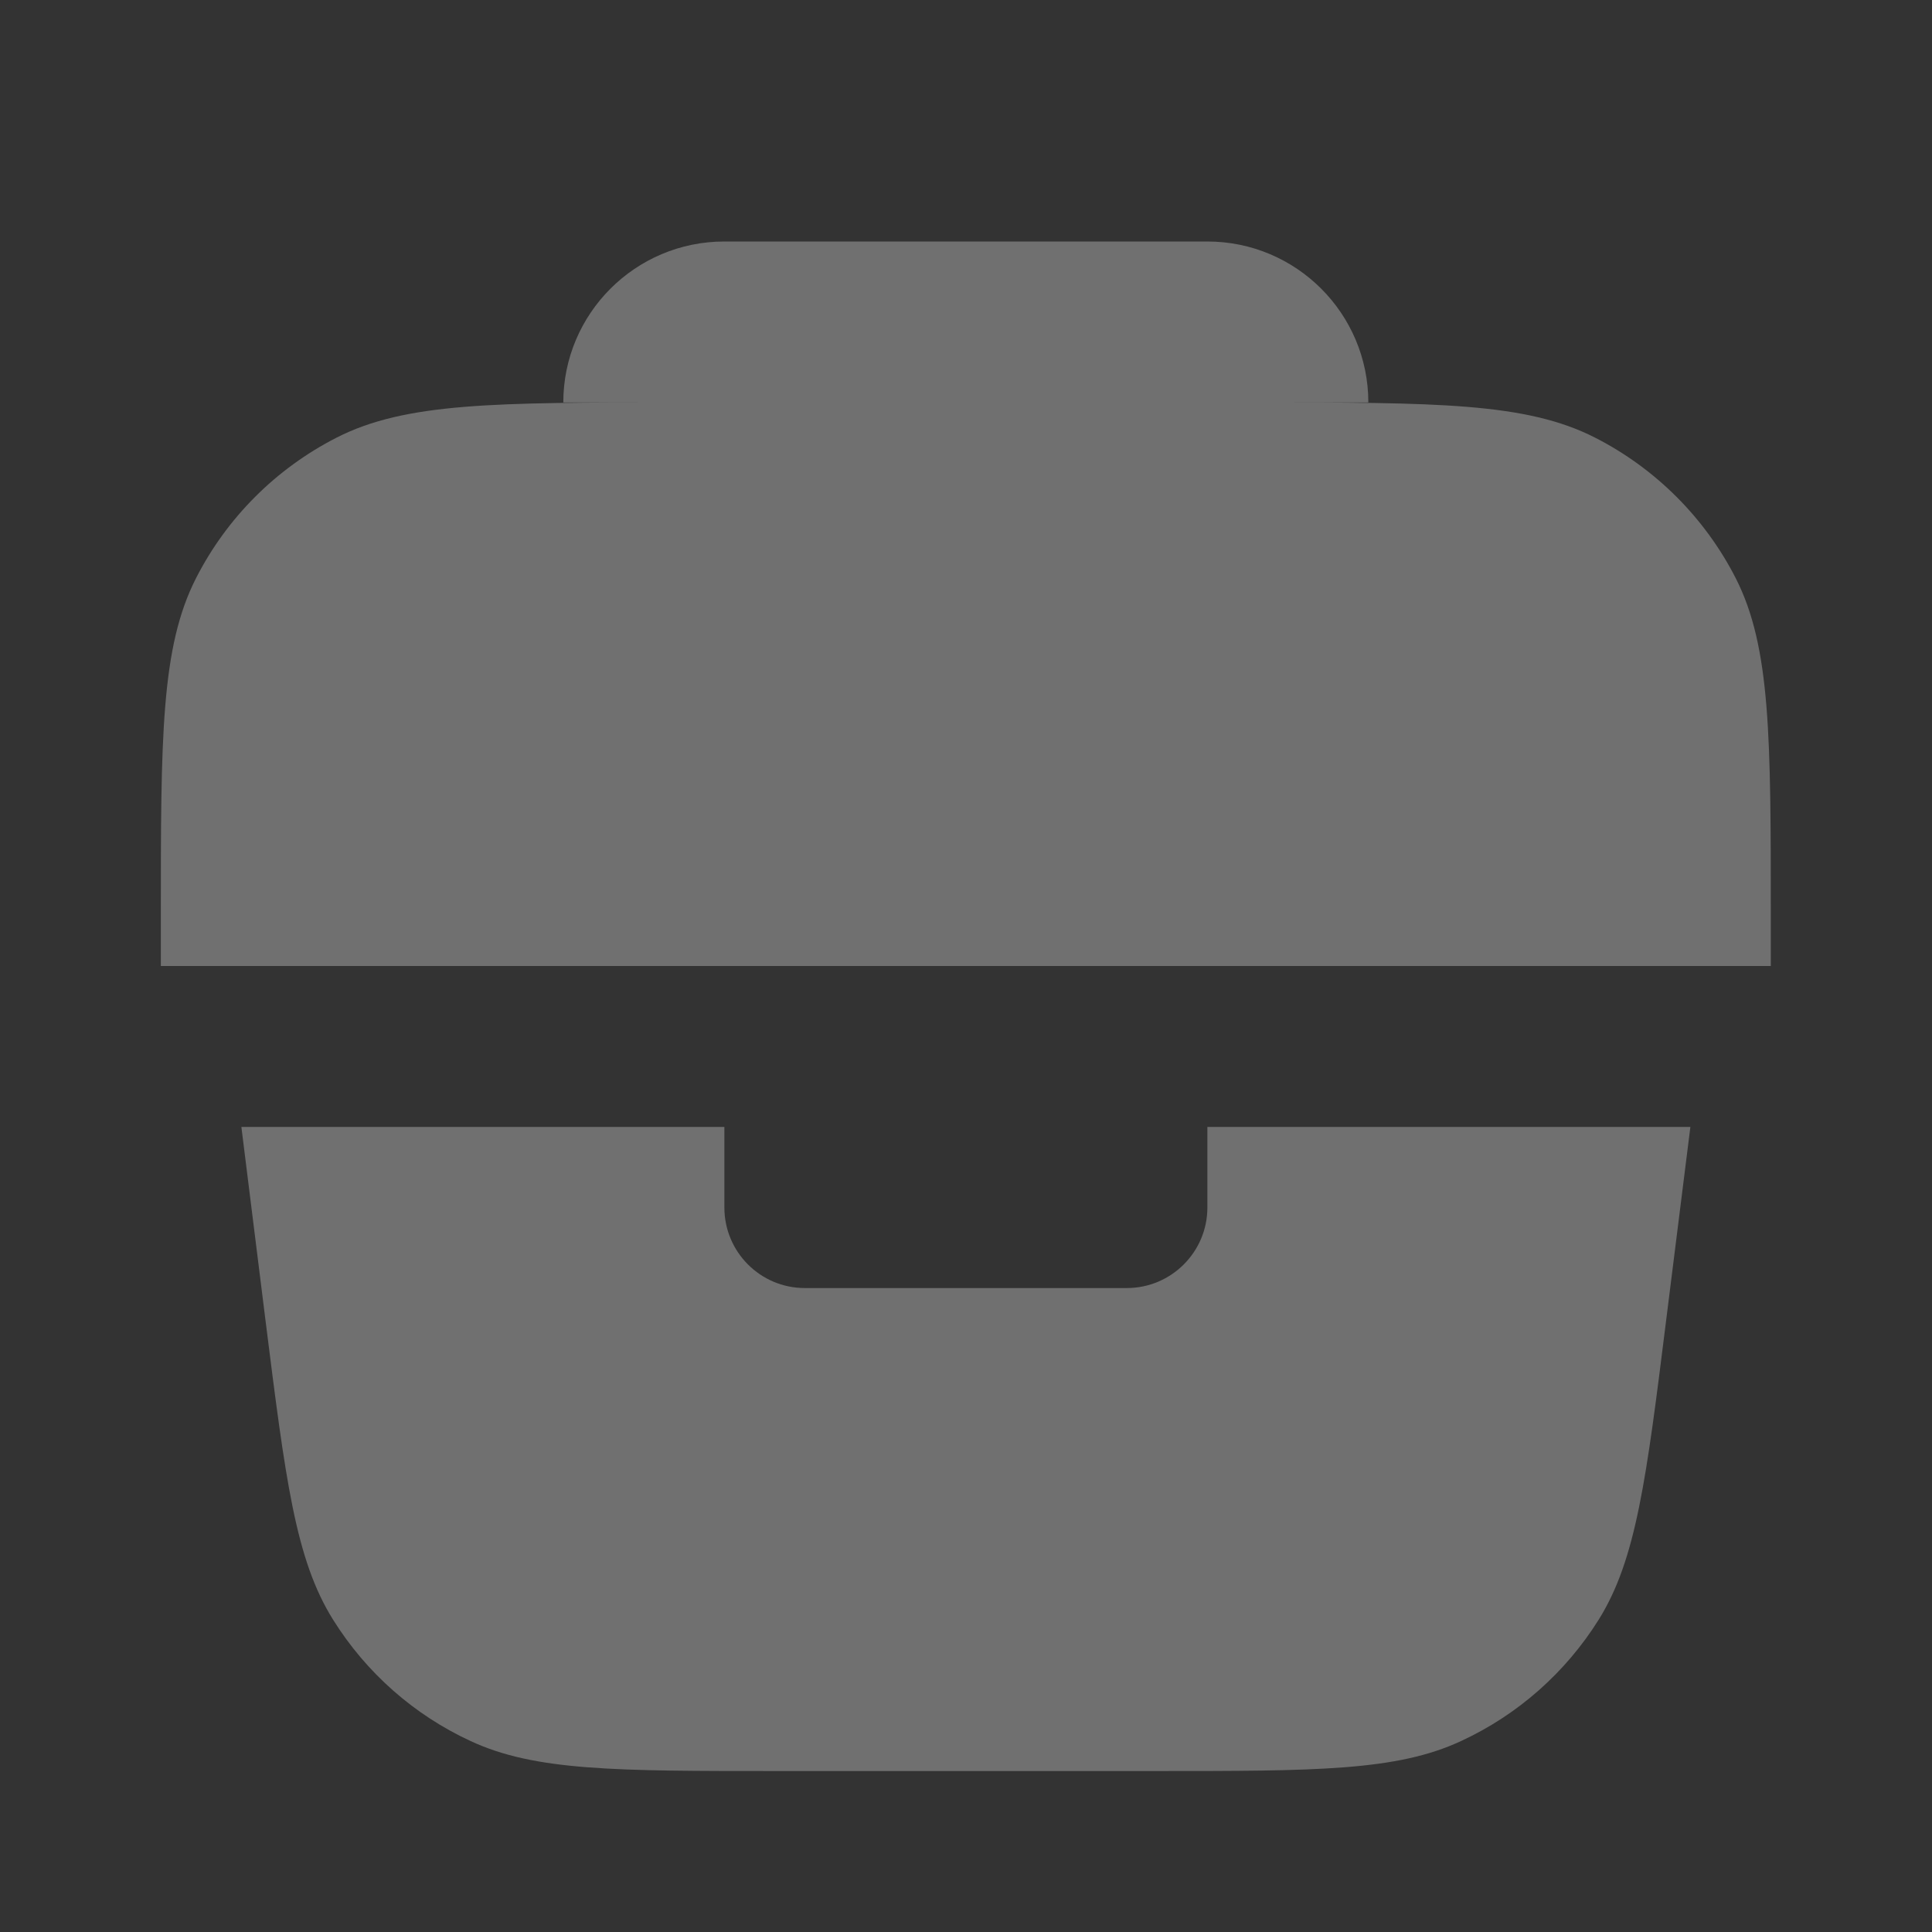 <?xml version="1.0" encoding="UTF-8"?> <svg xmlns="http://www.w3.org/2000/svg" width="16" height="16" viewBox="0 0 16 16" fill="none"><rect x="0" y="0" width="16" height="16" fill="#333333" stroke="none"/><g opacity="0.3"><path d="M4.665 3.333C4.665 2.597 5.262 2 5.999 2H9.999C10.735 2 11.332 2.597 11.332 3.333H10.399C11.892 3.333 12.639 3.333 13.209 3.624C13.711 3.88 14.119 4.288 14.375 4.789C14.665 5.36 14.665 6.107 14.665 7.6V8H1.332V7.6C1.332 6.107 1.332 5.36 1.623 4.789C1.878 4.288 2.286 3.88 2.788 3.624C3.358 3.333 4.105 3.333 5.599 3.333H4.665Z" fill="white"></path><path d="M1.999 9.333H5.999V10C5.999 10.368 6.297 10.667 6.665 10.667H9.332C9.7 10.667 9.999 10.368 9.999 10V9.333H13.999L13.799 10.929C13.634 12.252 13.551 12.914 13.24 13.413C12.965 13.852 12.569 14.202 12.099 14.419C11.566 14.667 10.899 14.667 9.565 14.667H6.432C5.098 14.667 4.432 14.667 3.898 14.419C3.428 14.202 3.032 13.852 2.758 13.413C2.446 12.914 2.364 12.252 2.198 10.929L1.999 9.333Z" fill="white"></path></g></svg> 